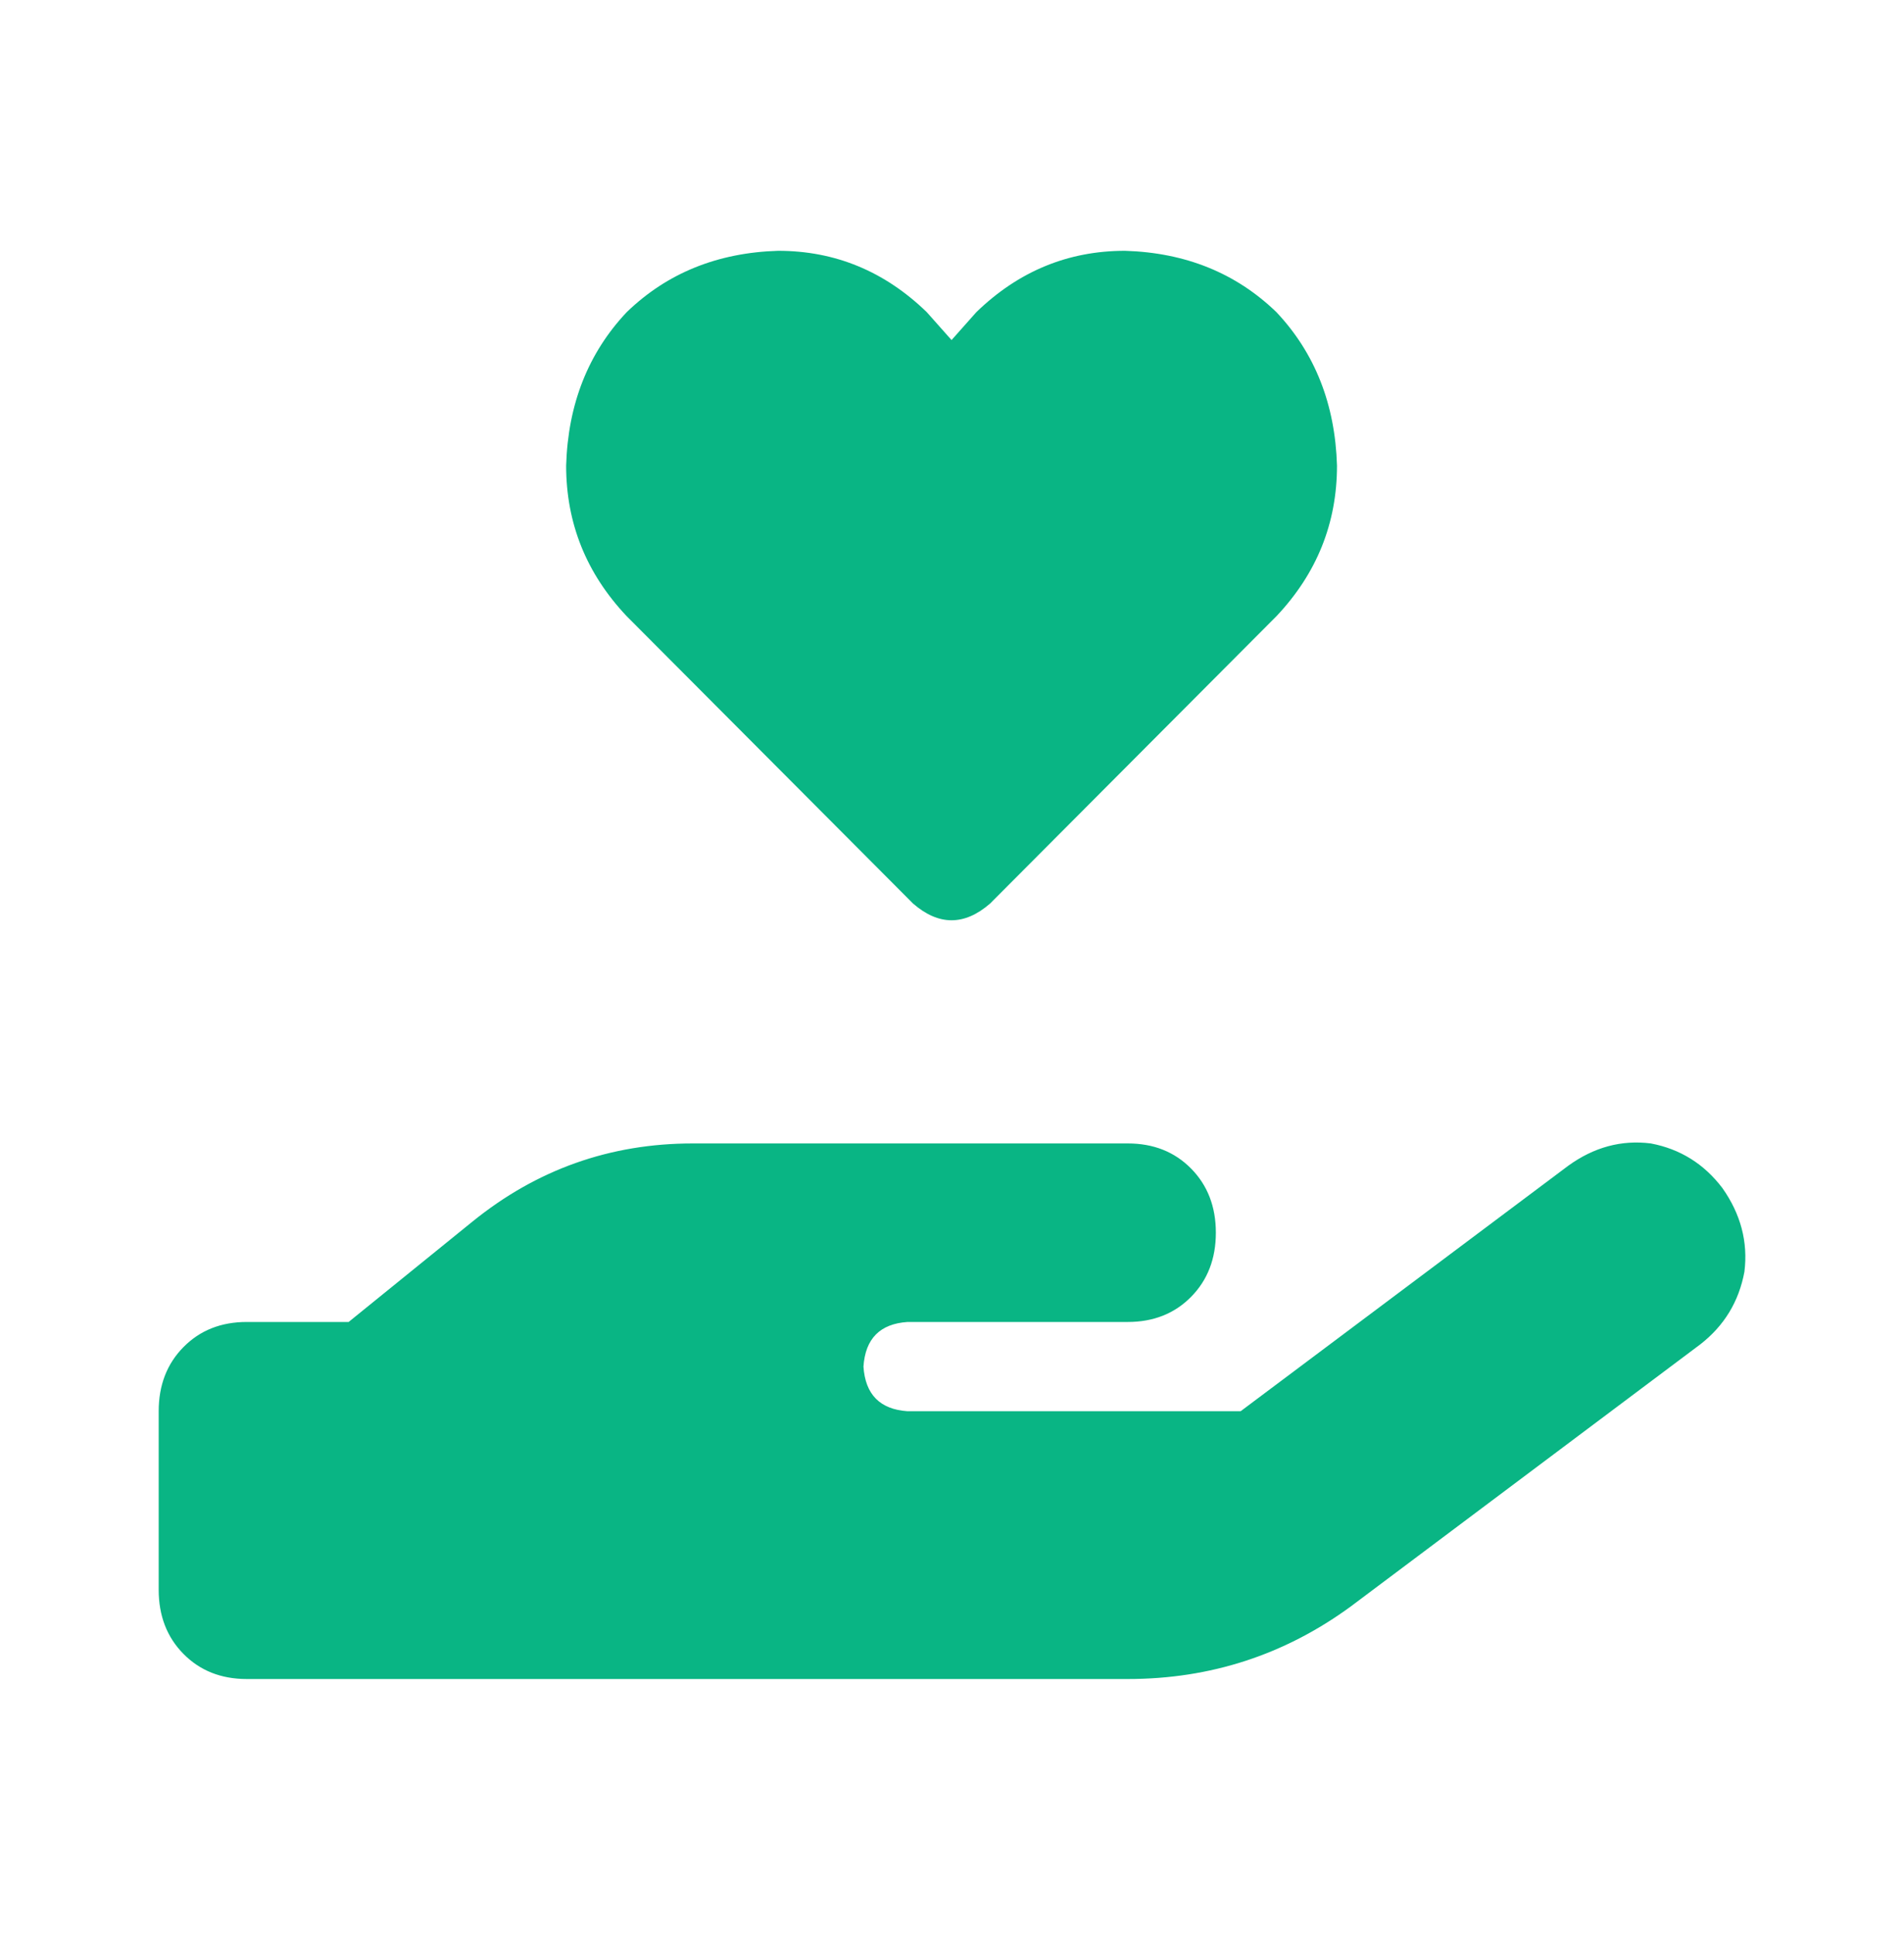 <svg width="64" height="65" viewBox="0 0 64 65" fill="none" xmlns="http://www.w3.org/2000/svg">
<path d="M19.03 15.648C19.091 13.585 19.77 11.866 21.066 10.491C22.423 9.179 24.119 8.491 26.155 8.429C28.068 8.429 29.733 9.116 31.152 10.491L31.985 11.429L32.818 10.491C34.237 9.116 35.903 8.429 37.815 8.429C39.851 8.491 41.548 9.179 42.905 10.491C44.2 11.866 44.879 13.585 44.941 15.648C44.941 17.585 44.262 19.273 42.905 20.71L33.281 30.366C32.417 31.116 31.553 31.116 30.69 30.366L21.066 20.71C19.708 19.273 19.03 17.585 19.03 15.648ZM57.896 39.929C58.513 40.804 58.76 41.741 58.636 42.741C58.451 43.741 57.958 44.554 57.156 45.179L45.403 53.991C43.182 55.616 40.684 56.429 37.908 56.429H23.102H8.295C7.432 56.429 6.722 56.148 6.167 55.585C5.612 55.023 5.334 54.304 5.334 53.429V47.429C5.334 46.554 5.612 45.835 6.167 45.273C6.722 44.71 7.432 44.429 8.295 44.429H11.719L15.883 41.054C18.043 39.304 20.51 38.429 23.287 38.429H30.505H31.985H37.908C38.771 38.429 39.481 38.71 40.036 39.273C40.591 39.835 40.869 40.554 40.869 41.429C40.869 42.304 40.591 43.023 40.036 43.585C39.481 44.148 38.771 44.429 37.908 44.429H31.985H30.505C29.579 44.491 29.086 44.991 29.024 45.929C29.086 46.866 29.579 47.366 30.505 47.429H41.702L52.714 39.179C53.578 38.554 54.503 38.304 55.49 38.429C56.477 38.616 57.279 39.116 57.896 39.929ZM23.287 44.429H23.194C23.194 44.429 23.225 44.429 23.287 44.429Z" fill="#09B584"/>
</svg>

